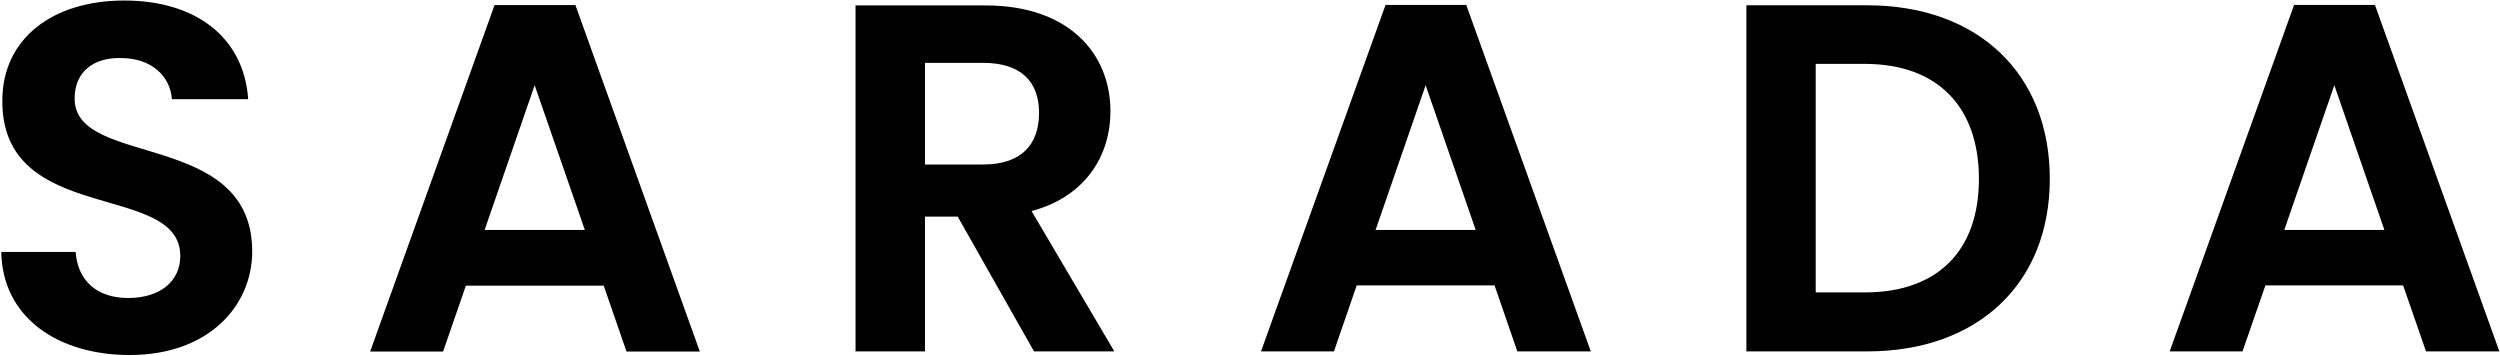 <svg height="275" width="1933" viewBox="0 0 1933 275" xmlns="http://www.w3.org/2000/svg" version="1.2">
	<title>saradalogo</title>
	<style>
		.s0 { fill: #000000 } 
	</style>
	<path d="m195 194.4c0-94.3-137.3-64.4-137.3-118.1 0-21.8 15.8-32.2 36.8-31.4 23 0.4 37.2 14.2 38.4 31.8h59c-3.4-48.3-41-76.3-95.8-76.3-55.2 0-94.3 29.2-94.3 77.5-0.4 97 137.6 62.1 137.6 120 0 19.1-15 32.5-40.3 32.5-24.9 0-39.1-14.1-40.6-35.6h-57.5c0.8 50.6 43.7 79.7 99.3 79.7 60.9 0 94.7-37.9 94.7-80.1zm289.4 77.4h56.7l-96.2-267.9h-62.5l-96.2 267.9h56.4l17.6-50.9h106.6zm-32.2-94h-77.5l38.7-111.9zm351.2-90.5c0 24.2-13.4 39.9-43.3 39.9h-44.9v-78.6h44.9c29.9 0 43.3 15 43.3 38.7zm-141.9-83.1v267.5h53.7v-104.2h25.3l59 104.2h62.1l-64-108.5c43-11.5 61-44.4 61-77 0-44.9-32.2-82-96.6-82zm511.7 267.5h56.8l-96.3-267.9h-62.4l-96.3 267.9h56.4l17.6-51h106.6zm-32.2-93.9h-77.4l38.7-111.9zm302.8-173.7h-93.5v267.6h93.5c85.5 0 141.1-52.5 141.1-133.4 0-81.3-55.6-134.2-141.1-134.2zm-39.9 222v-176.7h38c56.3 0 88.2 33.3 88.2 88.9 0 55.6-31.9 87.8-88.2 87.8zm471.9 45.6h56.7l-96.2-267.9h-62.5l-96.2 267.9h56.3l17.7-51h106.5zm-32.2-93.9h-77.4l38.7-111.9z" aria-label="SARADA" class="s0" id="SARADA"></path>
</svg>